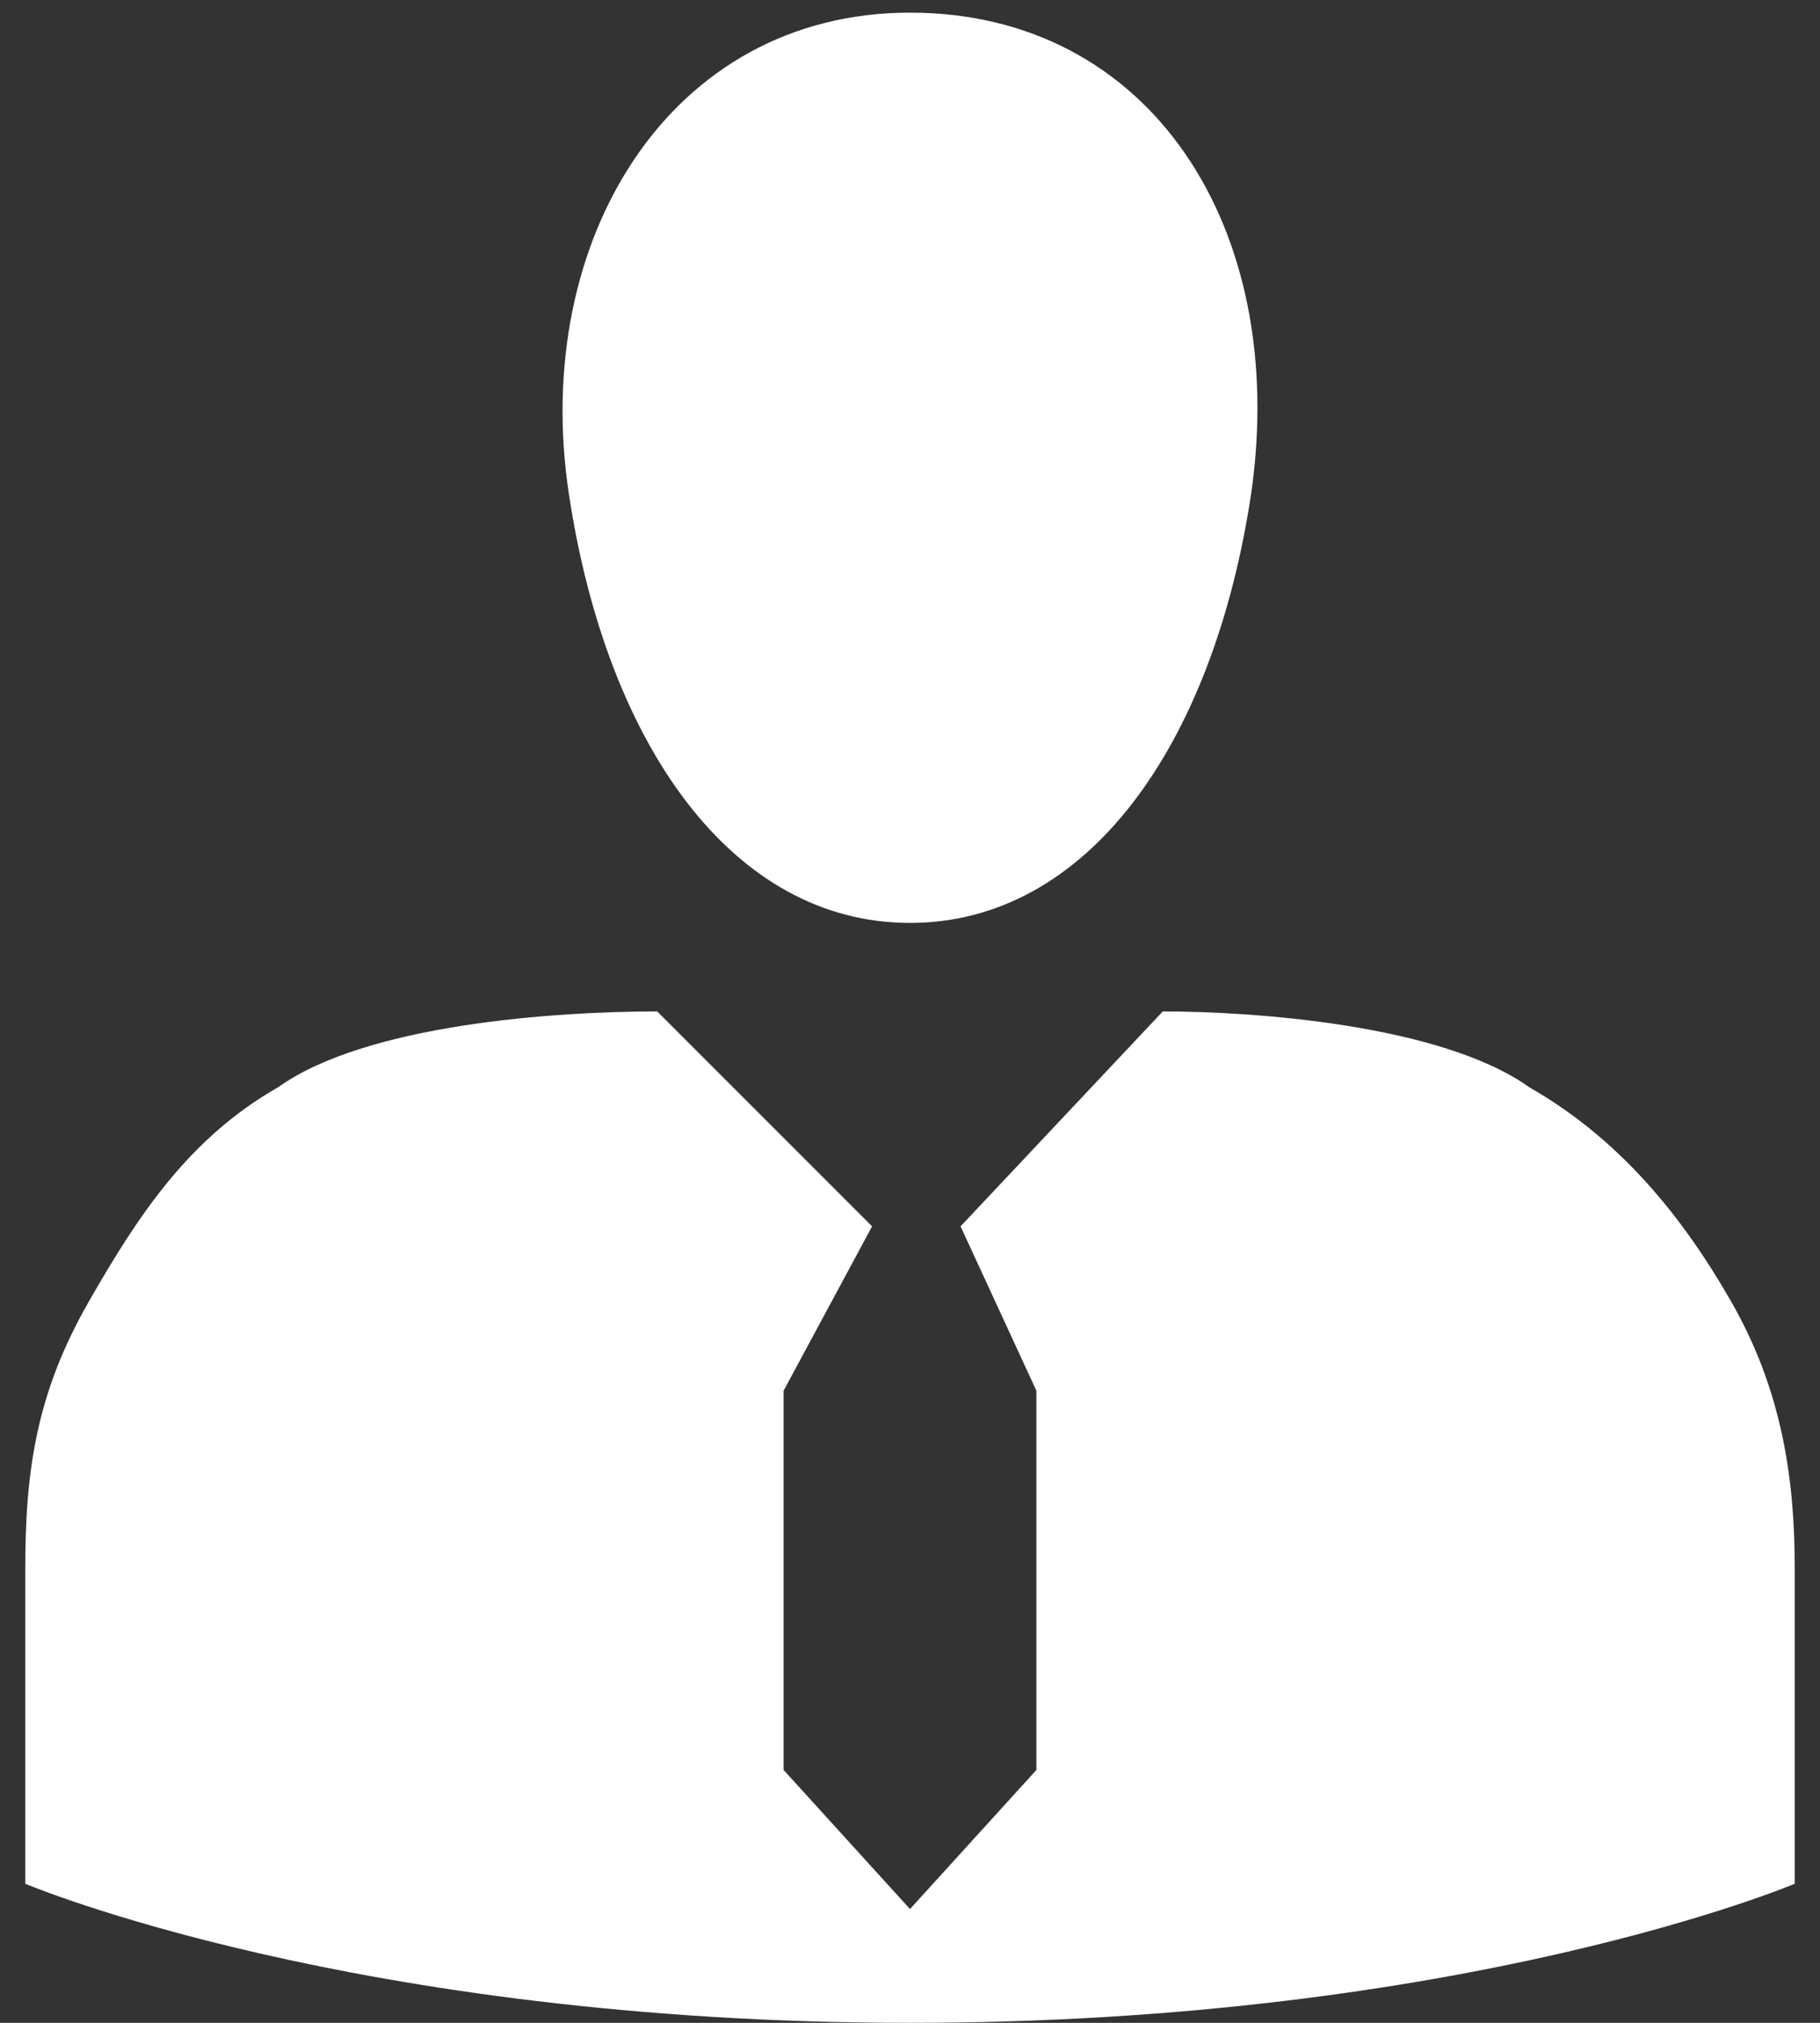 <svg width="36" height="40" viewBox="0 0 36 40" fill="none" xmlns="http://www.w3.org/2000/svg">
<rect x="0" y="0" width="36" height="40" fill="#333333" stroke="none"/>
<path d="M35.5 37.25V31C35.5 29.25 35.25 27.5 34.25 25.75C33.25 24 32 22.5 30.25 21.5C28.5 20.25 24.75 20 23 20L19 24.25L20.5 27.5V35L18 37.75L15.5 35V27.5L17.25 24.25L13 20C11 20 7.25 20.25 5.5 21.5C3.75 22.5 2.75 24 1.75 25.75C0.75 27.5 0.5 29 0.5 31V37.25C0.5 37.25 7 40 18 40C29 40 35.5 37.25 35.5 37.25Z" fill="#fff"/>
<path d="M18 0.25C13.25 0.25 10.5 4.75 11.25 9.75C12 14.75 14.5 18.25 18 18.25C21.5 18.25 24 14.75 24.75 9.75C25.5 4.5 22.75 0.25 18 0.25Z" fill="#fff"/>
</svg>
